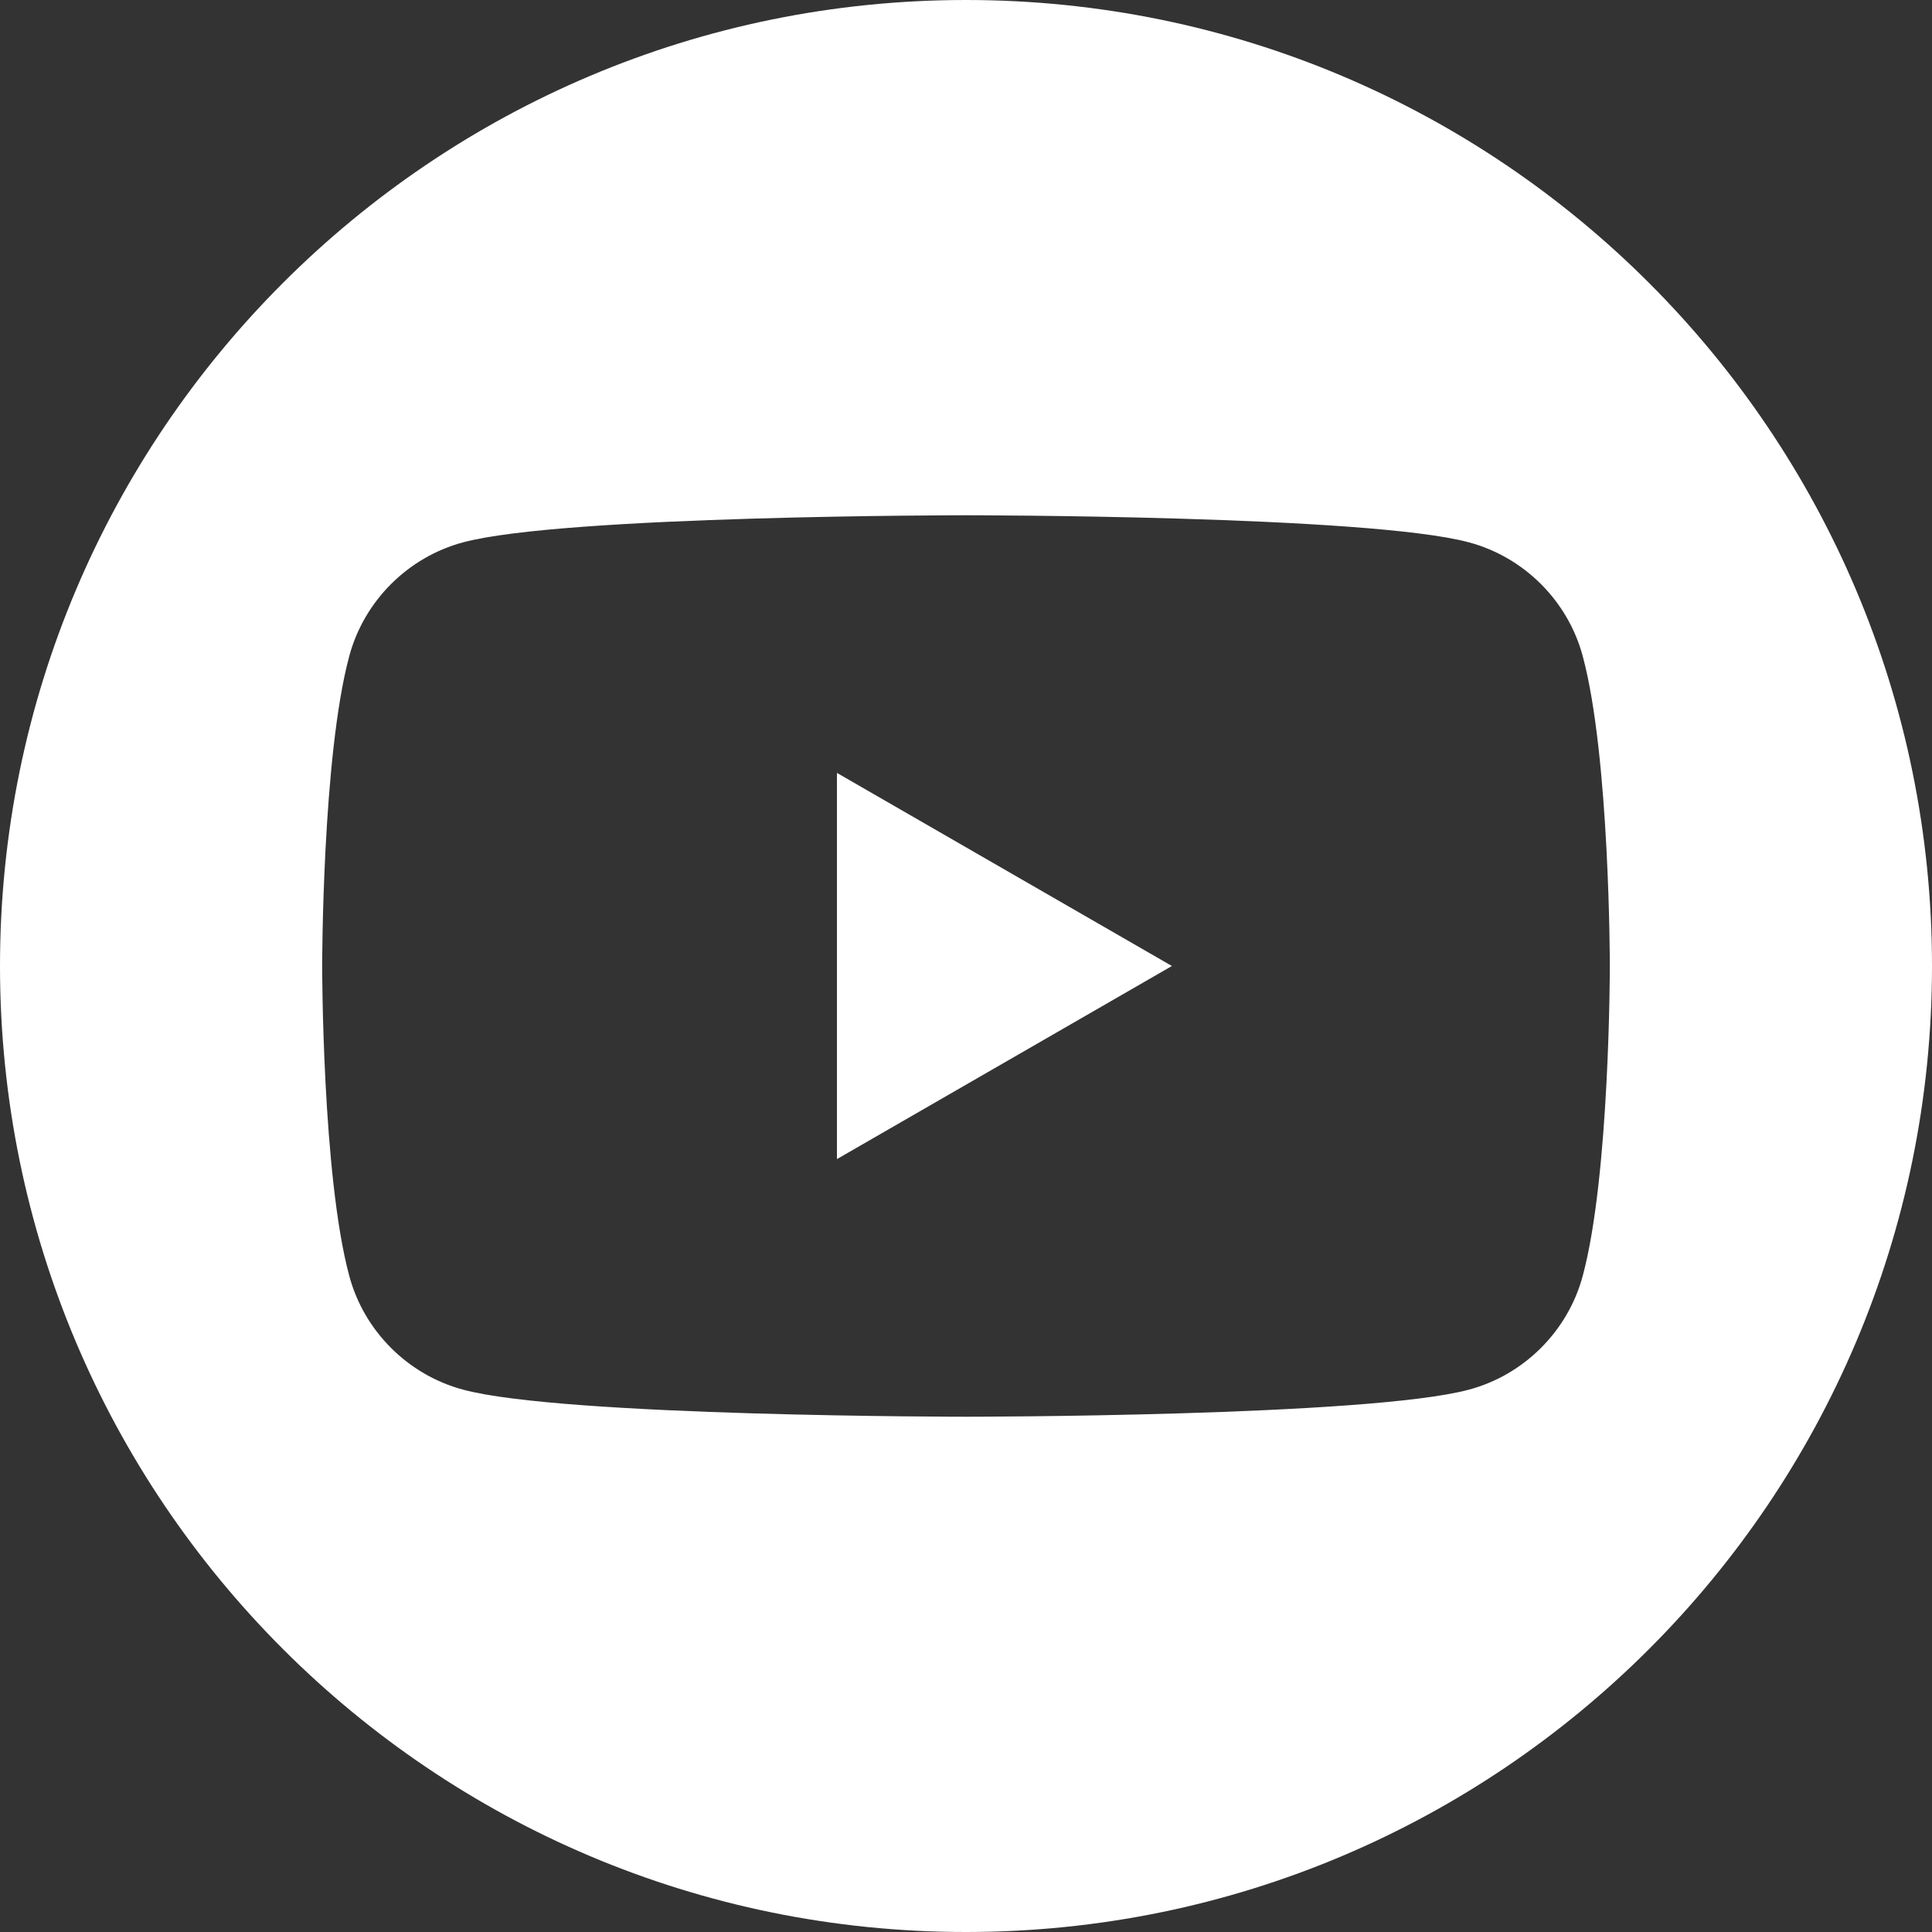 <?xml version="1.0" encoding="UTF-8"?>
<svg id="Capa_2" data-name="Capa 2" xmlns="http://www.w3.org/2000/svg" viewBox="0 0 39.22 39.22">
  <rect x="0" y="0" width="39.22" height="39.22" fill="#333333" stroke="none"/>
  <defs>
    <style>
      .cls-1 {
        fill: #fff;
        stroke-width: 0px;
      }
    </style>
  </defs>
  <g id="Capa_1-2" data-name="Capa 1">
    <g>
      <polygon class="cls-1" points="16.99 23.53 23.79 19.61 16.99 15.69 16.99 23.53"/>
      <path class="cls-1" d="M19.61,0C8.78,0,0,8.78,0,19.61s8.78,19.61,19.61,19.61,19.61-8.78,19.61-19.61S30.44,0,19.61,0ZM32.13,25.9c-.3,1.12-1.19,2.01-2.31,2.31-2.04.55-10.21.55-10.21.55,0,0-8.18,0-10.21-.55-1.12-.3-2.01-1.19-2.31-2.31-.55-2.04-.55-6.29-.55-6.29,0,0,0-4.25.55-6.29.3-1.12,1.19-2.01,2.31-2.31,2.04-.55,10.21-.55,10.21-.55,0,0,8.18,0,10.21.55,1.12.3,2.01,1.19,2.31,2.31.55,2.04.55,6.29.55,6.29,0,0,0,4.25-.55,6.29Z"/>
    </g>
  </g>
</svg>